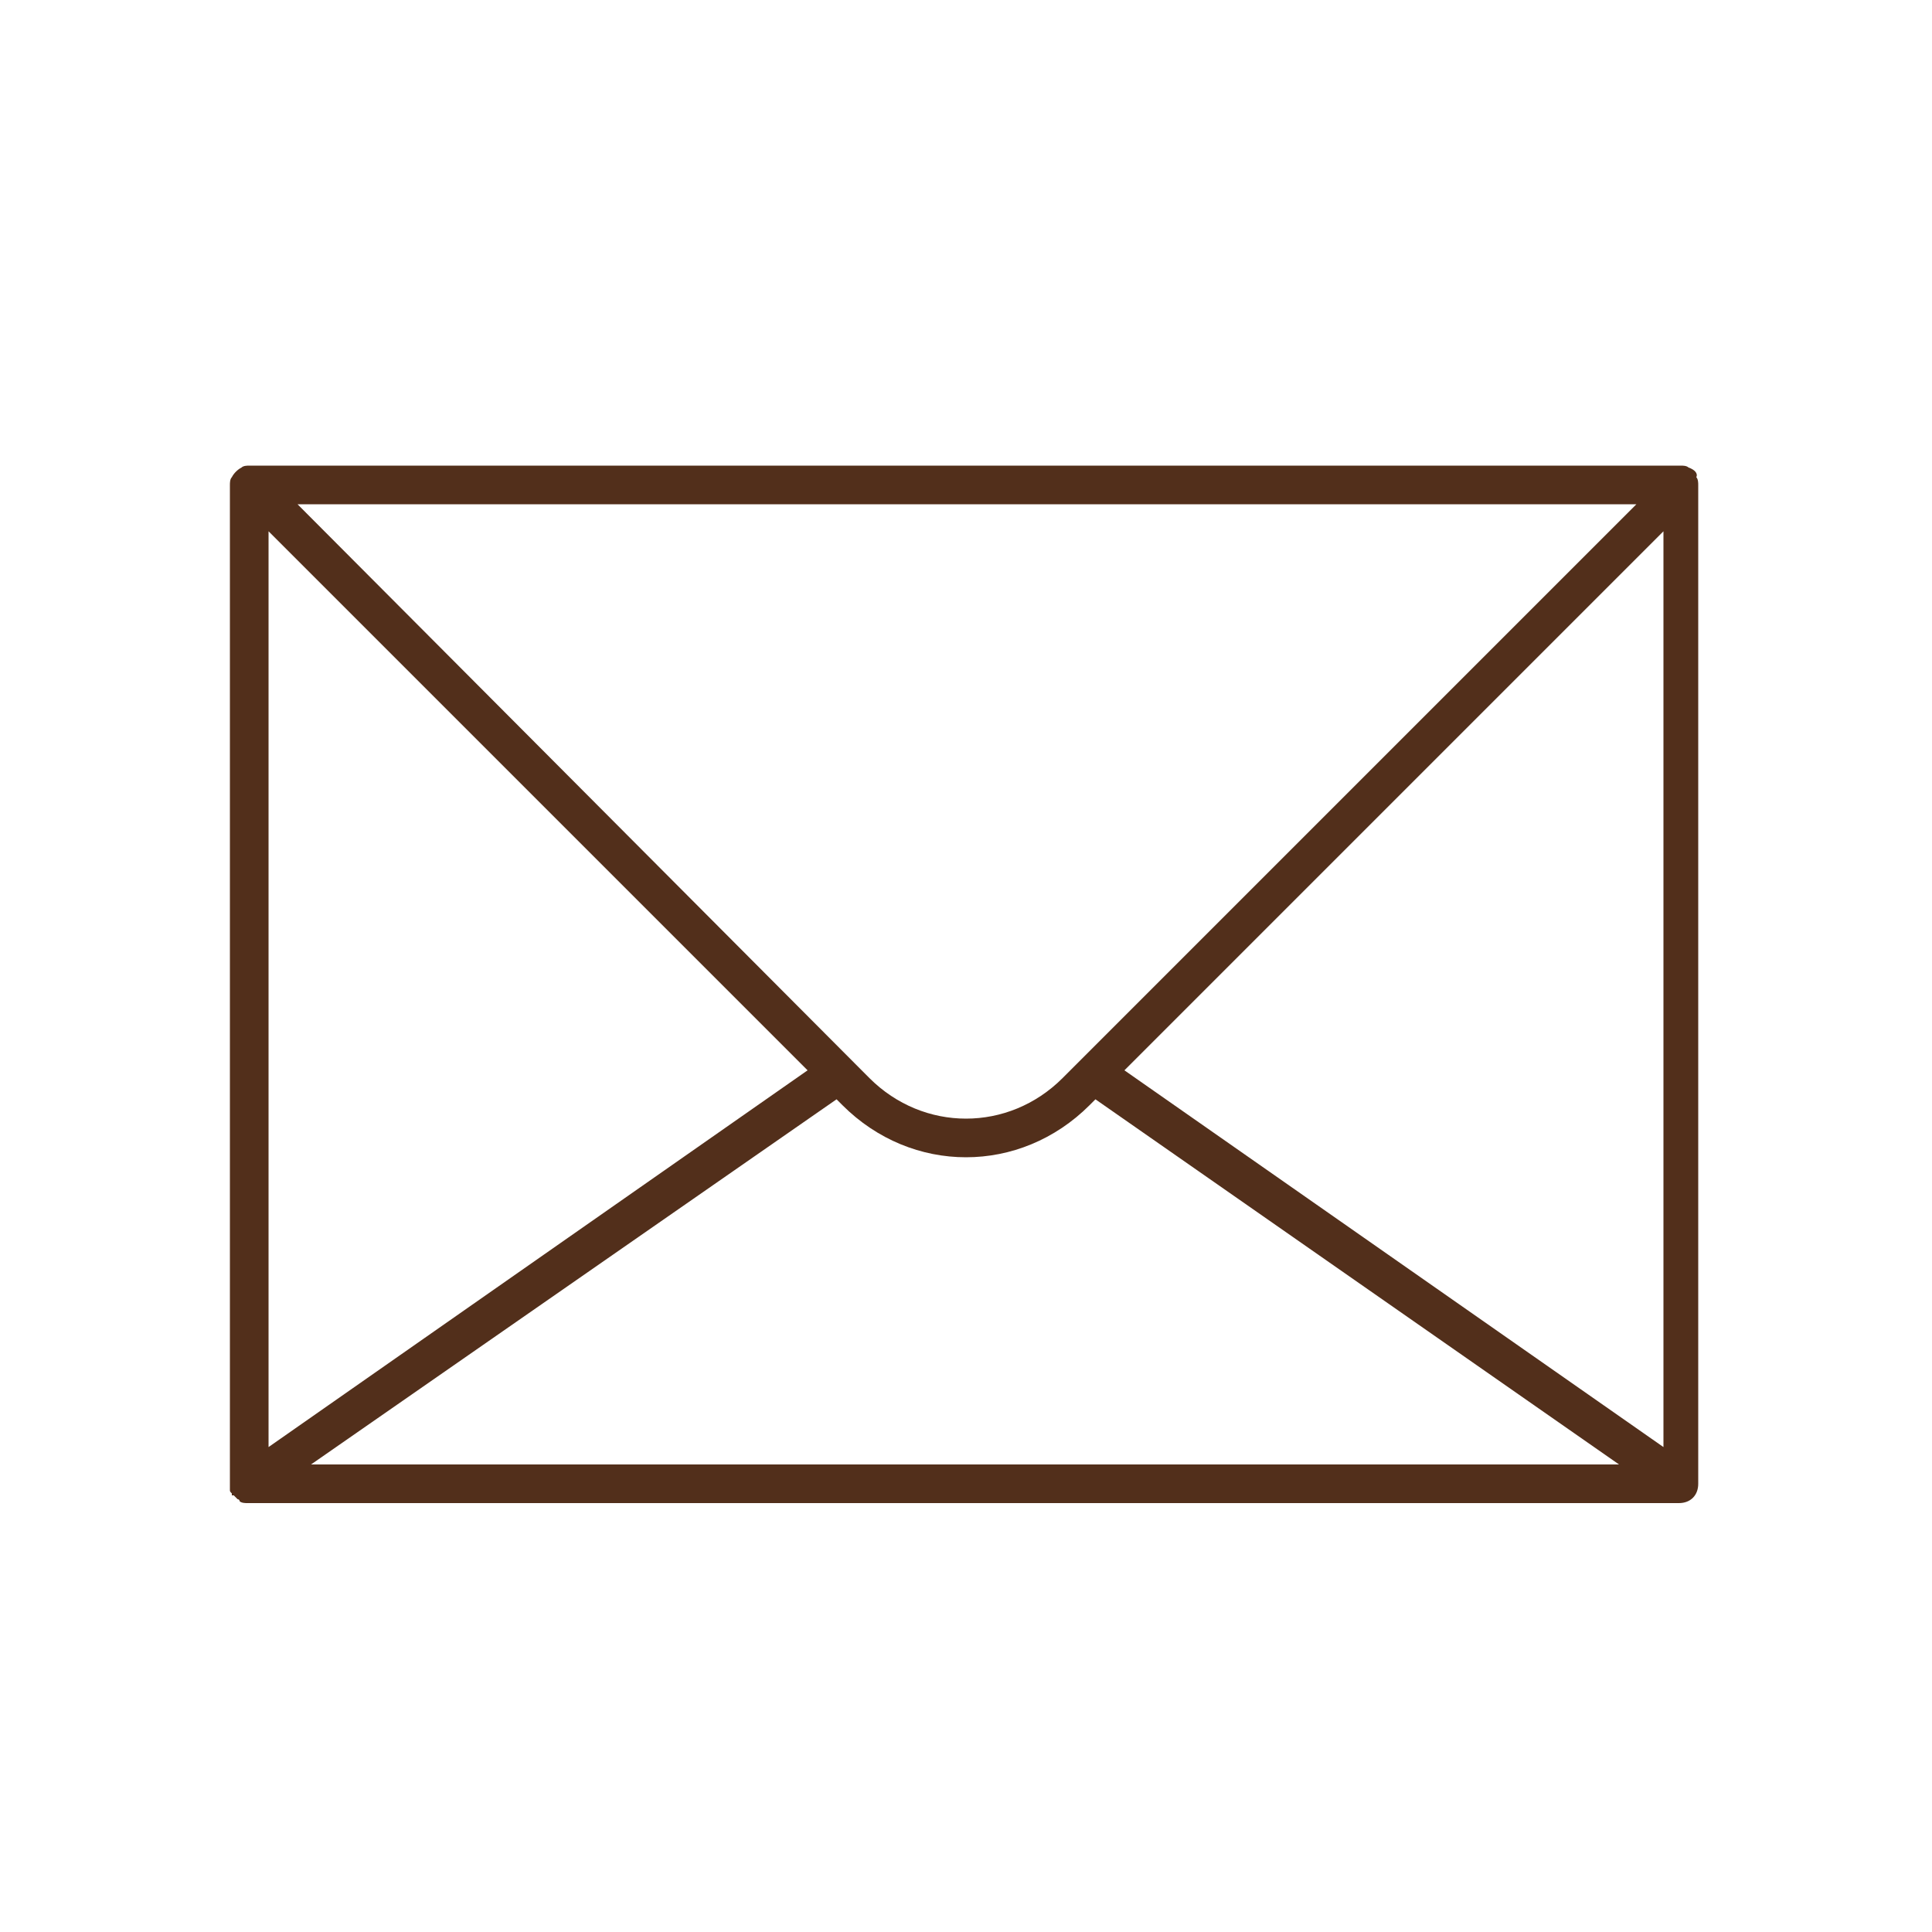 <svg width="100" height="100" viewBox="0 0 100 100" fill="none" xmlns="http://www.w3.org/2000/svg">
<path d="M87.4 24.2C87.3 24.1 87.1 24.1 87 24.1H12.9C12.8 24.1 12.6 24.1 12.5 24.2C12.3 24.3 12.1 24.5 12 24.7C11.9 24.8 11.9 25 11.9 25.1V76.8V76.9C11.9 77 11.9 77 11.9 77.1C11.9 77.2 11.9 77.2 12 77.3V77.4C12 77.4 12 77.4 12.1 77.4C12.2 77.5 12.3 77.6 12.3 77.6C12.3 77.6 12.4 77.6 12.4 77.7C12.5 77.8 12.7 77.8 12.8 77.8H86.9C87.5 77.8 87.9 77.4 87.9 76.8V25.1C87.9 25 87.9 24.8 87.8 24.7C87.9 24.5 87.7 24.3 87.4 24.2ZM13.9 27.5L41.8 55.4L13.9 74.9V27.5ZM55 55.8C52.2 58.6 47.8 58.6 45 55.8L15.4 26.1H84.7L55 55.8ZM43.3 56.9L43.6 57.2C45.4 59 47.7 59.9 50 59.9C52.3 59.9 54.6 59 56.4 57.2L56.7 56.9L83.8 75.8H16.1L43.3 56.9ZM86.1 74.9L58.2 55.4L86.1 27.5V74.9Z" fill="#522F1B"/>
</svg>
